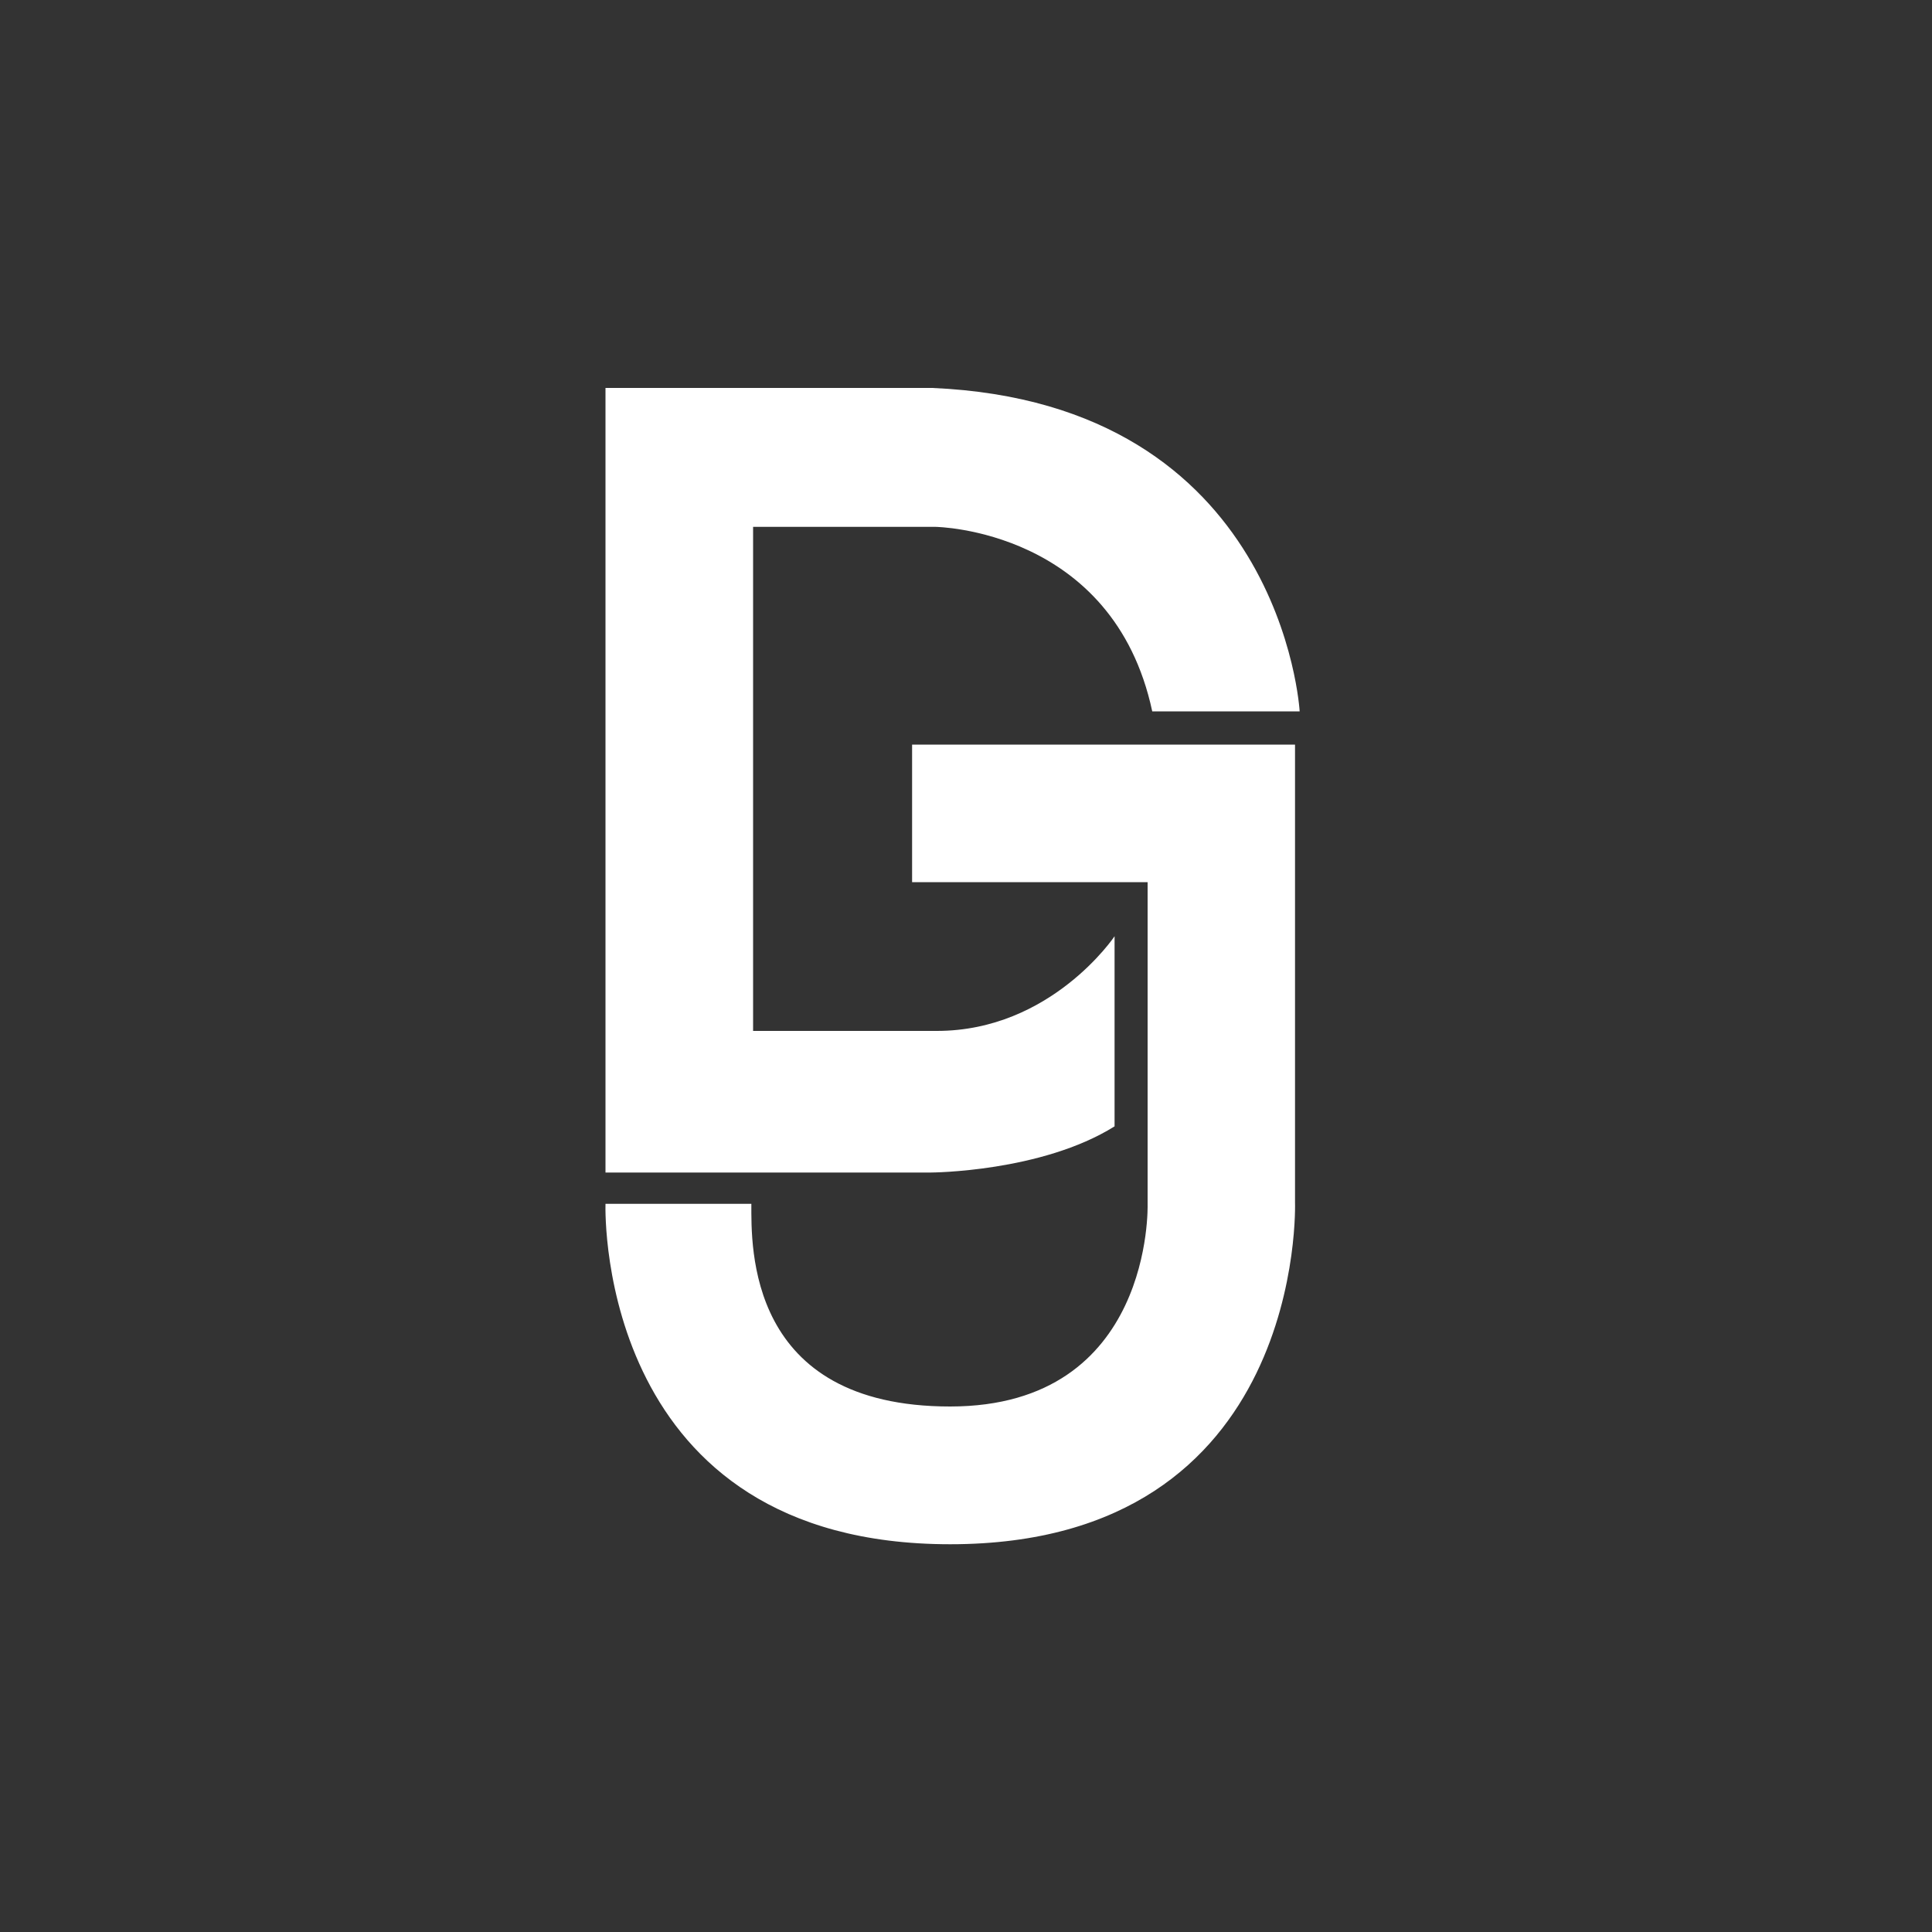 <svg enable-background="new 0 0 1000 1000" viewBox="0 0 1000 1000" xmlns="http://www.w3.org/2000/svg"><rect x="0" y="0" width="1000" height="1000" fill="#333333" stroke="none"/><g fill="#fff"><path d="m670.3 622.2s6.2 177.1-178.5 177.1c-180.9 0-178.6-169.3-178.4-176.2h75.5c0 22-2.4 104.9 102.9 104.9s102.2-104.6 102.2-104.6v-166.8h-121.9v-71.2h198.2z"/><path d="m313.4 606.9v-406.1h169.1c181.3 7.8 190.2 167.4 190.2 167.4h-76.3c-20.2-94.4-112.2-95.5-112.2-95.5h-94.4v260.9h95.1c59.2 0 92-49 92-49v98.4c-37.9 23.7-95.1 23.9-95.1 23.9z"/></g></svg>